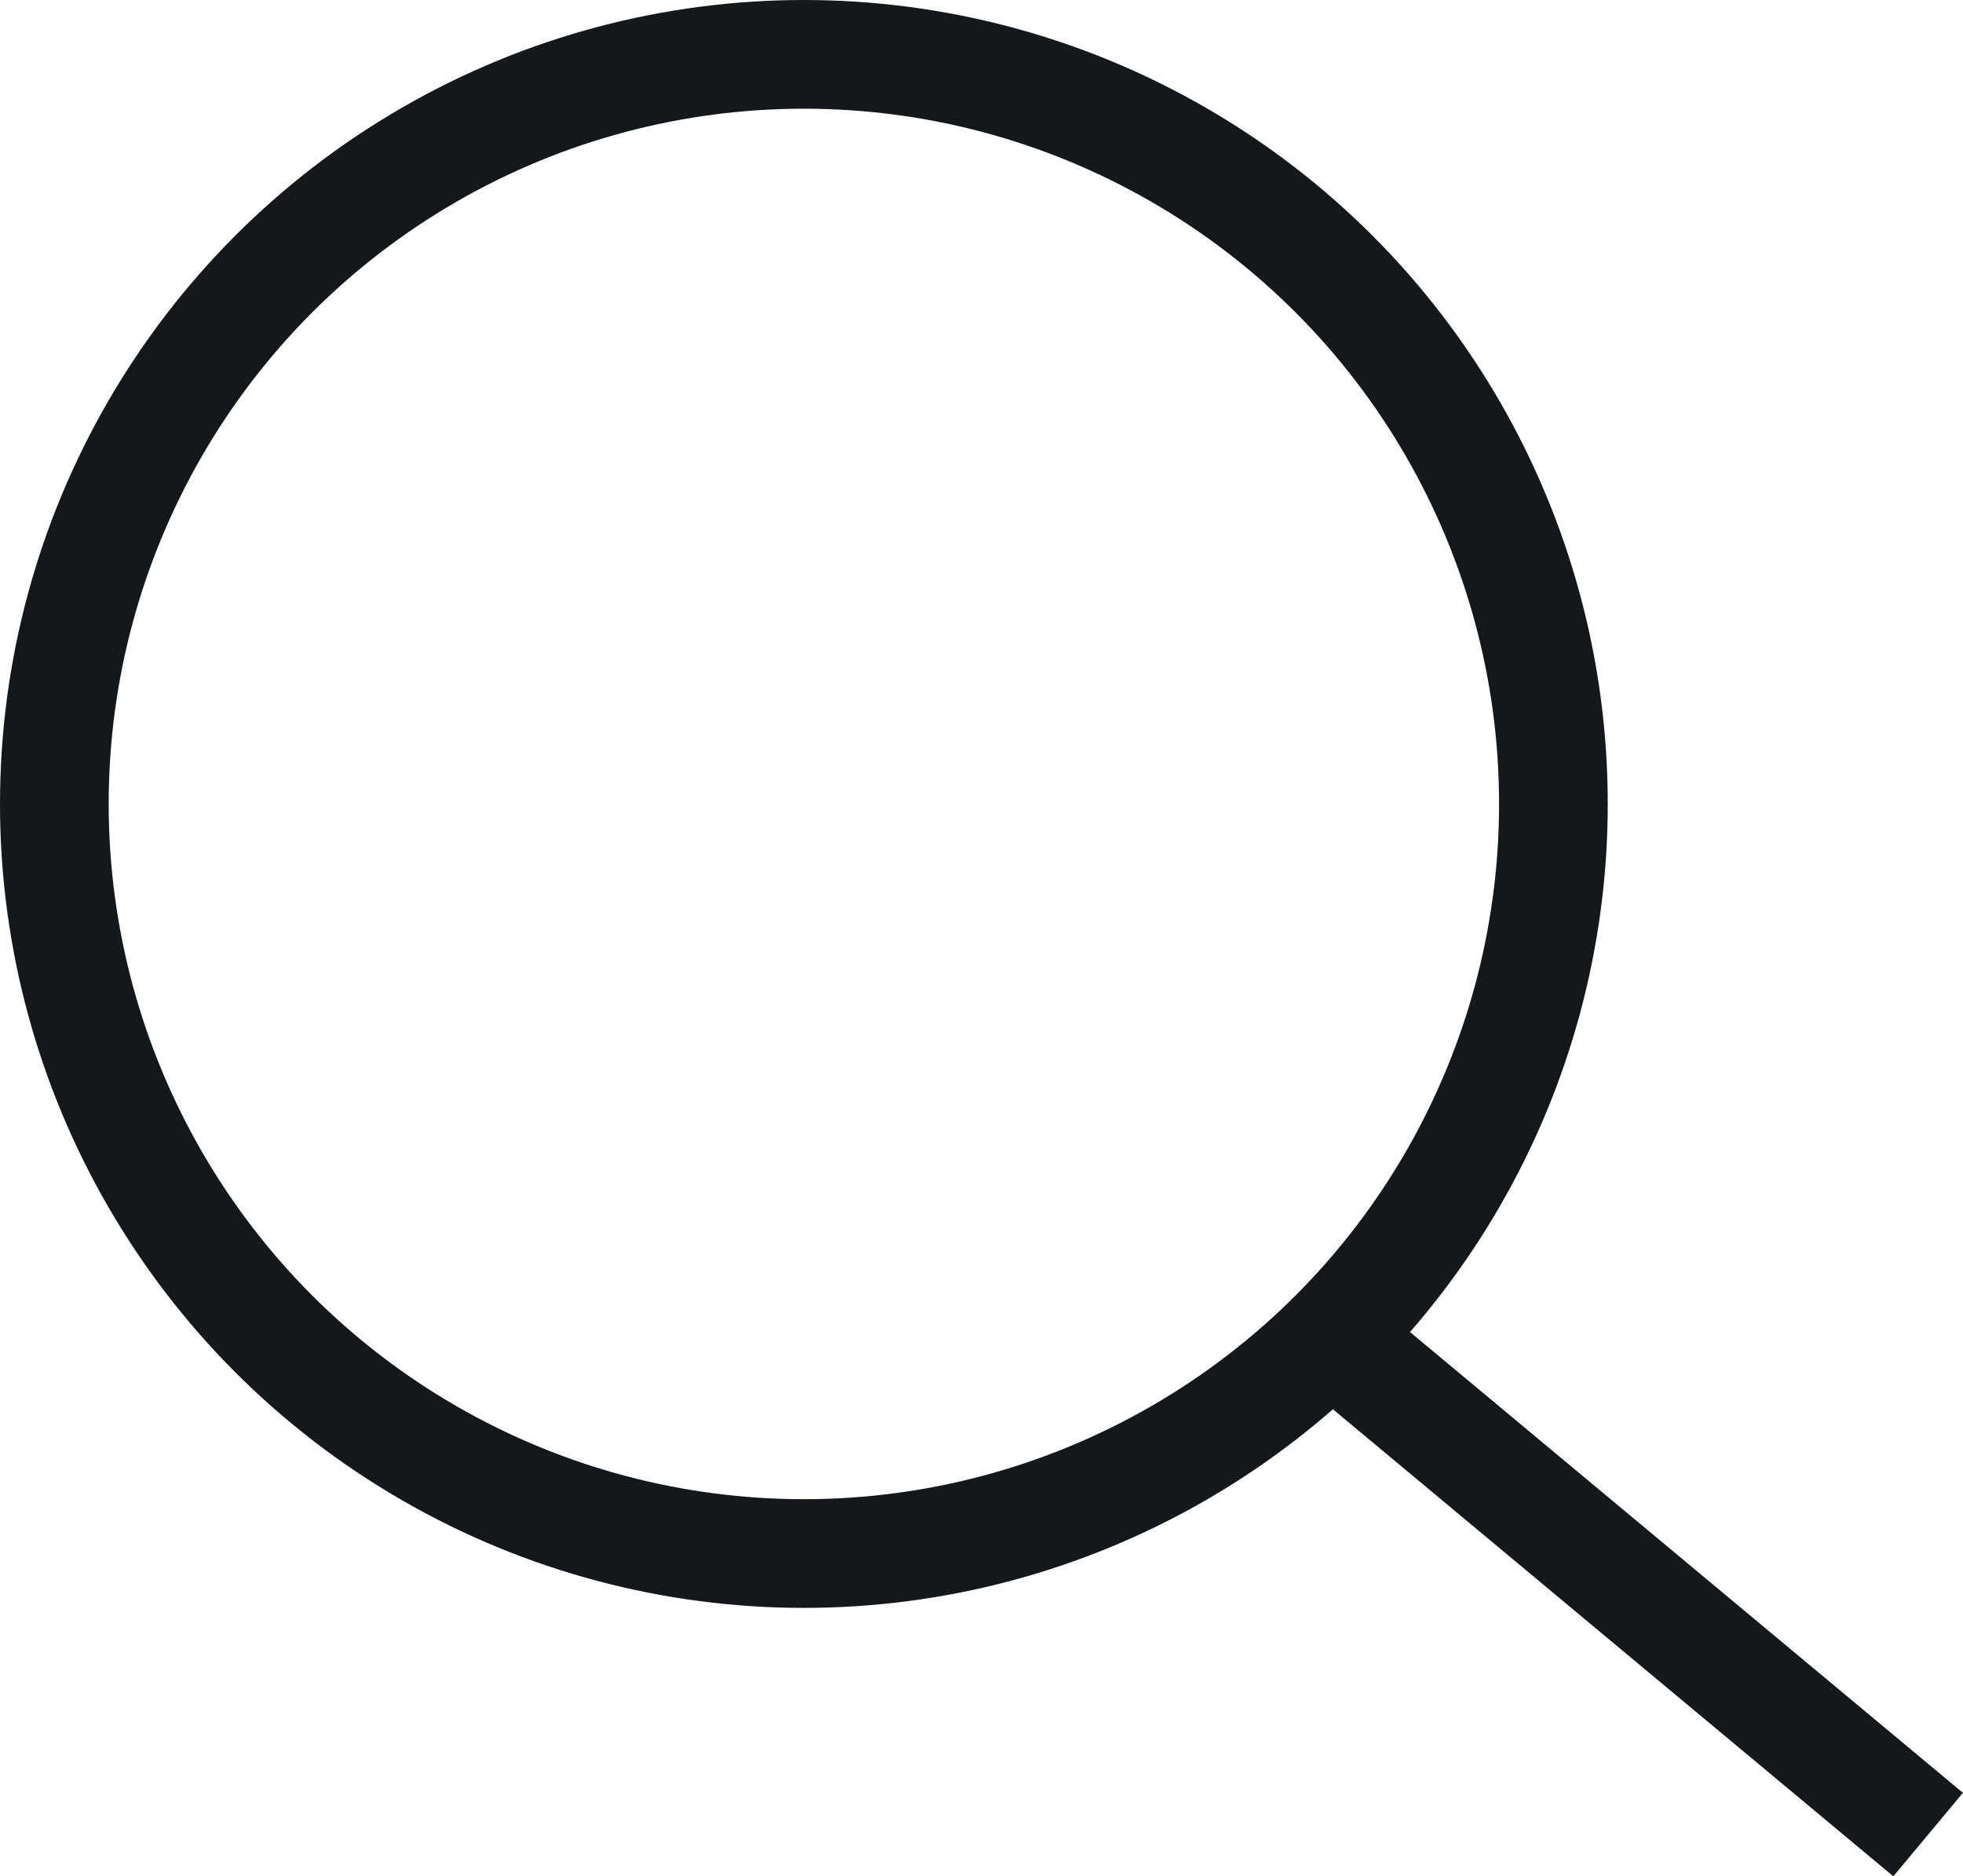 <svg xmlns="http://www.w3.org/2000/svg" width="23.479" height="22.441" viewBox="0 0 23.479 22.441">
  <g id="search" transform="translate(-291.35 -132.85)">
    <circle id="Ellipse_72" data-name="Ellipse 72" cx="8.965" cy="8.965" r="8.965" transform="translate(292 133.5)" fill="none" stroke="#15171a" stroke-linejoin="round" stroke-width="1.3"/>
    <line id="Line_6" data-name="Line 6" x2="6.724" y2="5.603" transform="translate(307.688 149.188)" fill="none" stroke="#15171a" stroke-linejoin="round" stroke-width="1.3"/>
  </g>
</svg>
